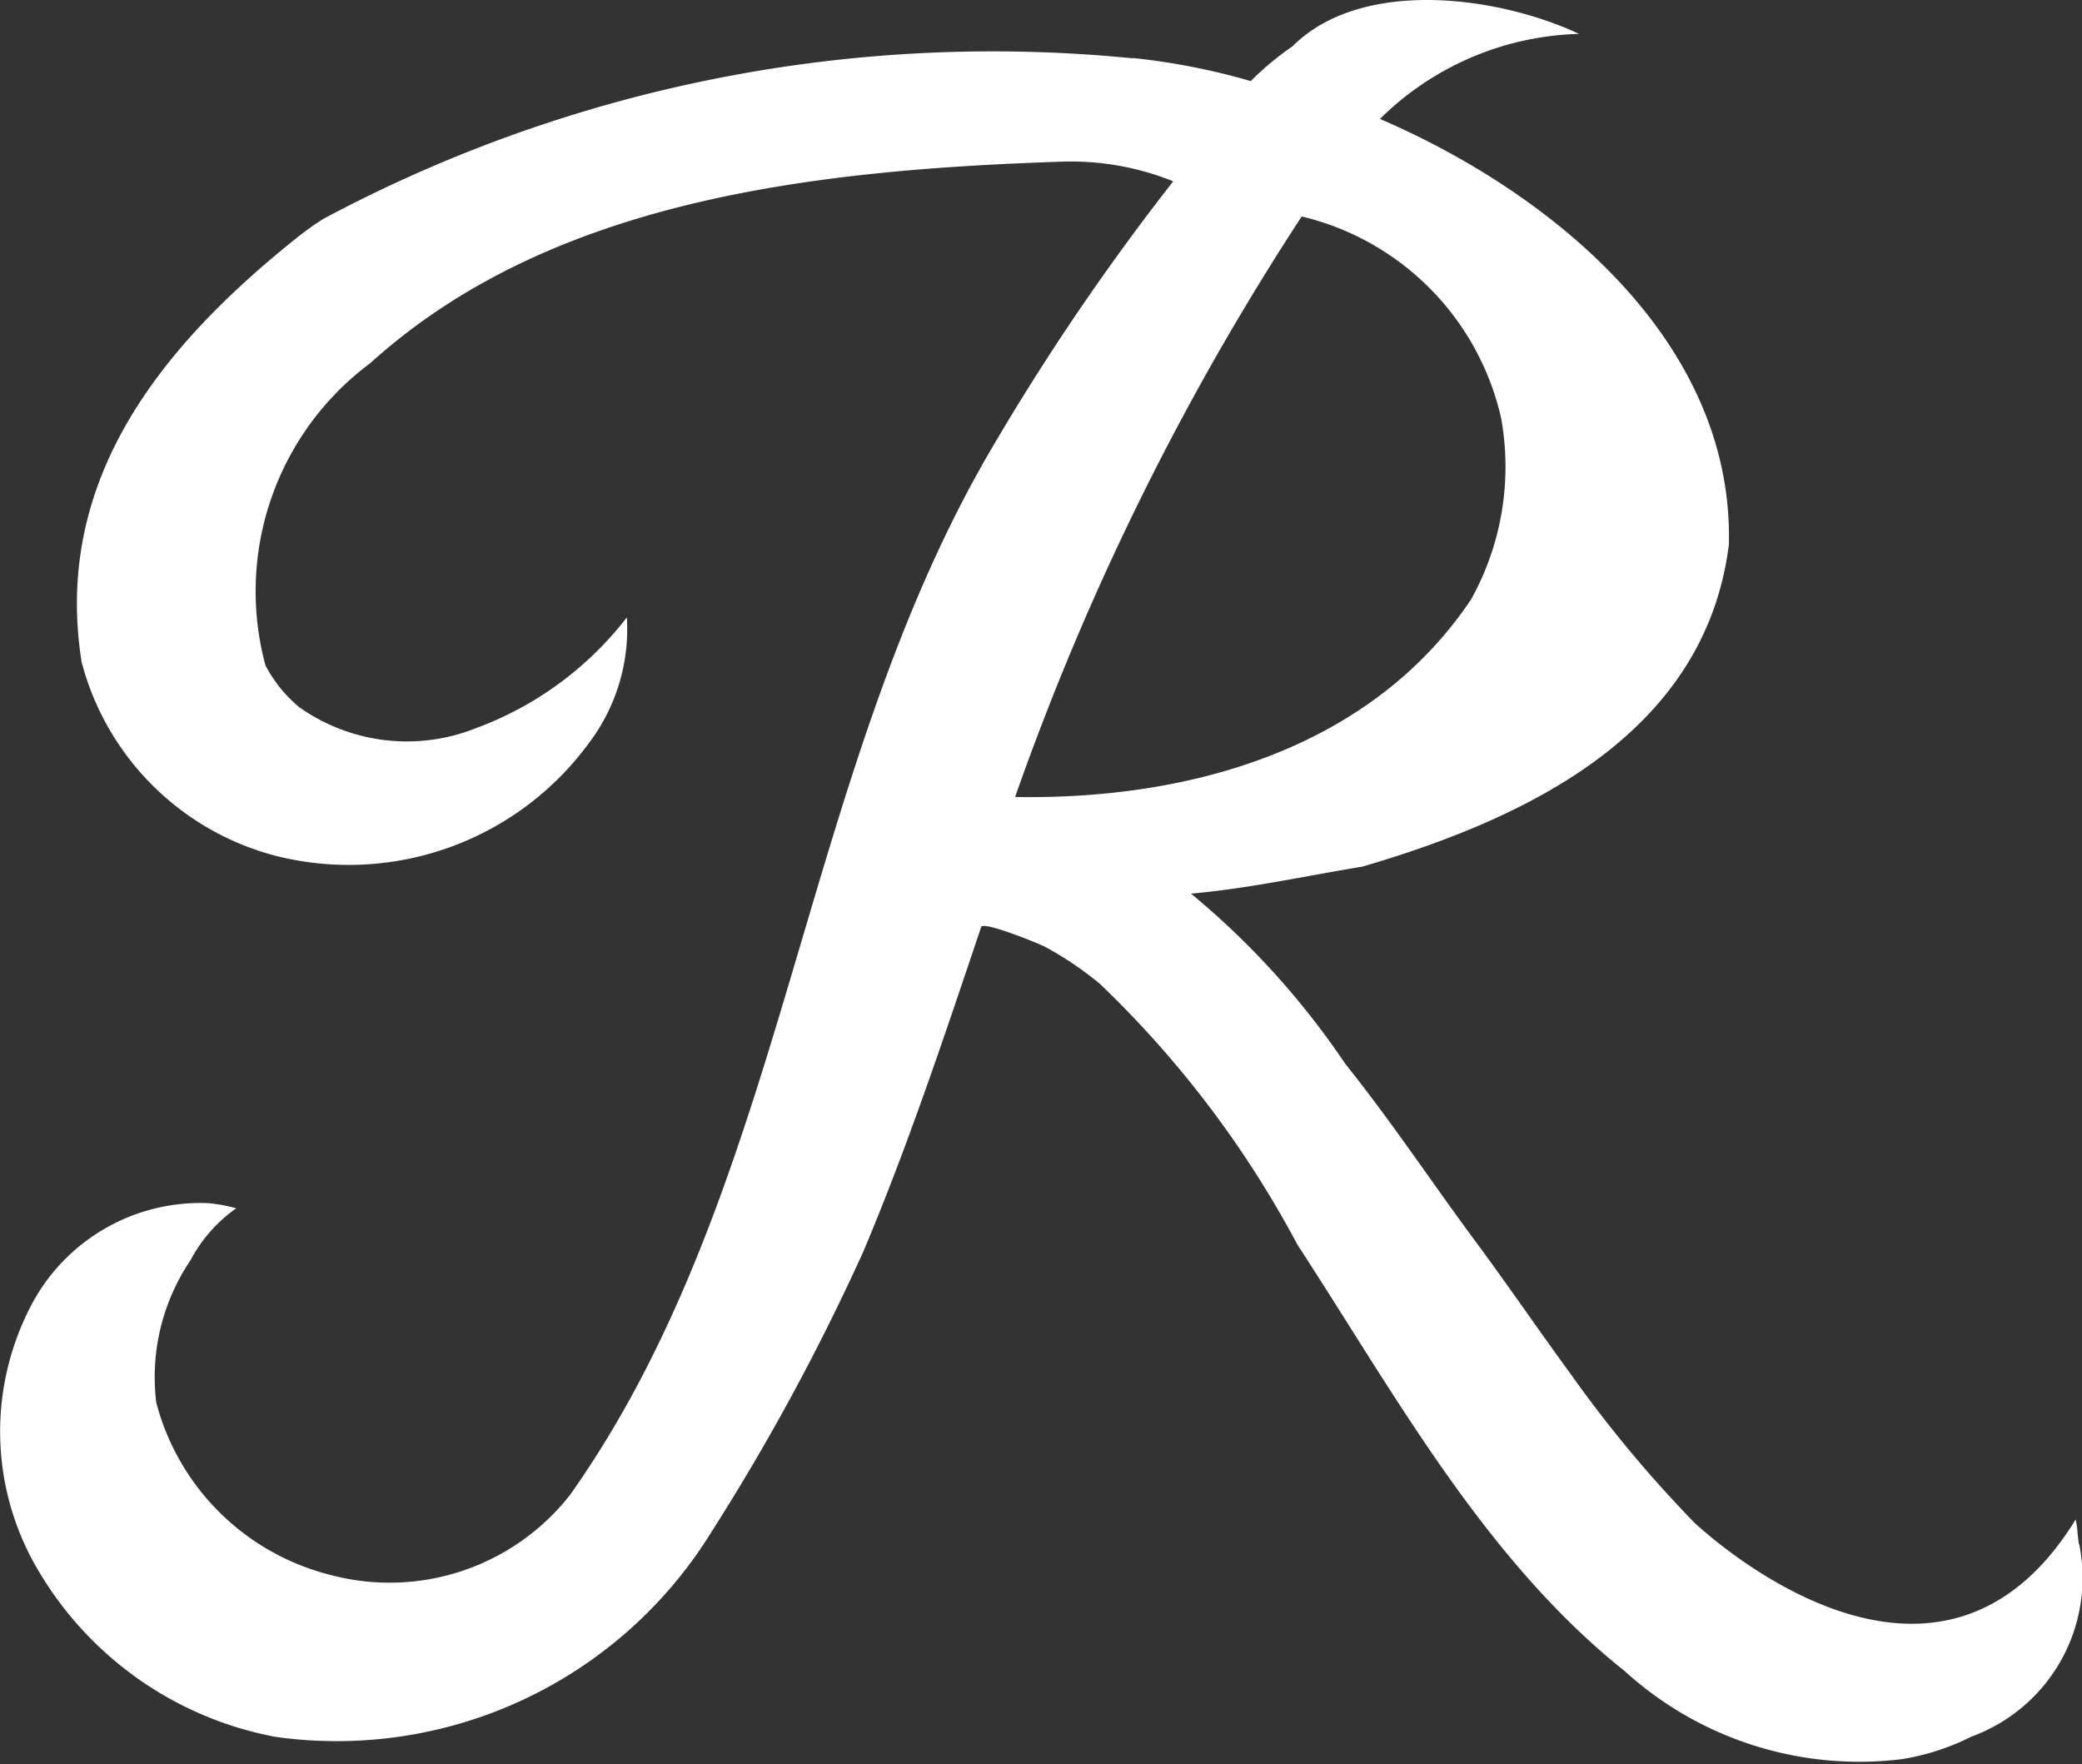 <?xml version="1.0" encoding="UTF-8"?><svg xmlns="http://www.w3.org/2000/svg" width="28.328" height="24" viewBox="0 0 28.328 24">
  <rect x="0" y="0" width="28.328" height="24" fill="#333333" stroke="none"/>
  <path id="Path_114" data-name="Path 114" d="M28.286,21.006c-.019-.11-.019-.224-.044-.333-1.819,2.956-4.758.437-5.185.046a17.1,17.1,0,0,1-1.686-2.025c-.46-.63-.889-1.258-1.306-1.819-.592-.8-1.137-1.623-1.76-2.4a10.874,10.874,0,0,0-2.1-2.317c.791-.07,1.554-.24,2.331-.367,2.218-.65,4.662-1.794,4.987-4.38.071-2.769-2.416-4.79-4.747-5.793A4,4,0,0,1,21.485.461c-1.116-.522-2.967-.763-3.9.17a3.972,3.972,0,0,0-.567.472A9.209,9.209,0,0,0,15.442.792c-.047,0,0-.007-.043,0a19.331,19.331,0,0,0-11,2.186,4.02,4.02,0,0,0-.339.24C2.2,4.7.715,6.522,1.111,9.009a3.693,3.693,0,0,0,2.67,2.642A4.051,4.051,0,0,0,8.02,10.1a2.568,2.568,0,0,0,.509-1.7A4.6,4.6,0,0,1,6.494,9.9a2.539,2.539,0,0,1-2.423-.279,1.862,1.862,0,0,1-.459-.568A3.868,3.868,0,0,1,5.039,4.94c2.43-2.2,5.948-2.628,9.424-2.741a3.715,3.715,0,0,1,1.5.268,32.757,32.757,0,0,0-2.444,3.589c-2.642,4.465-2.8,10.1-5.764,14.284A3.12,3.12,0,0,1,4.5,21.428a3.274,3.274,0,0,1-2.374-2.346,2.84,2.84,0,0,1,.466-1.936,2.02,2.02,0,0,1,.622-.707,2.159,2.159,0,0,0-.381-.07A2.6,2.6,0,0,0,.391,17.825a3.7,3.7,0,0,0,.141,3.56,4.765,4.765,0,0,0,3.221,2.246,5.989,5.989,0,0,0,5.906-2.755A30.569,30.569,0,0,0,11.75,17.02c.607-1.441,1.1-2.925,1.6-4.408.029-.085.792.23.865.267a4.636,4.636,0,0,1,.75.506,14.011,14.011,0,0,1,2.688,3.549c1.316,2.017,2.54,4.277,4.451,5.8a4.747,4.747,0,0,0,3.77,1.2,3.225,3.225,0,0,0,.949-.307,2.3,2.3,0,0,0,1.467-2.618M13.811,10.845a36.555,36.555,0,0,1,3.9-7.9,3.65,3.65,0,0,1,2.713,2.741,3.711,3.711,0,0,1-.41,2.472c-1.328,1.978-3.73,2.727-6.2,2.685" transform="translate(0 0)" fill="#fff"/>
</svg>
